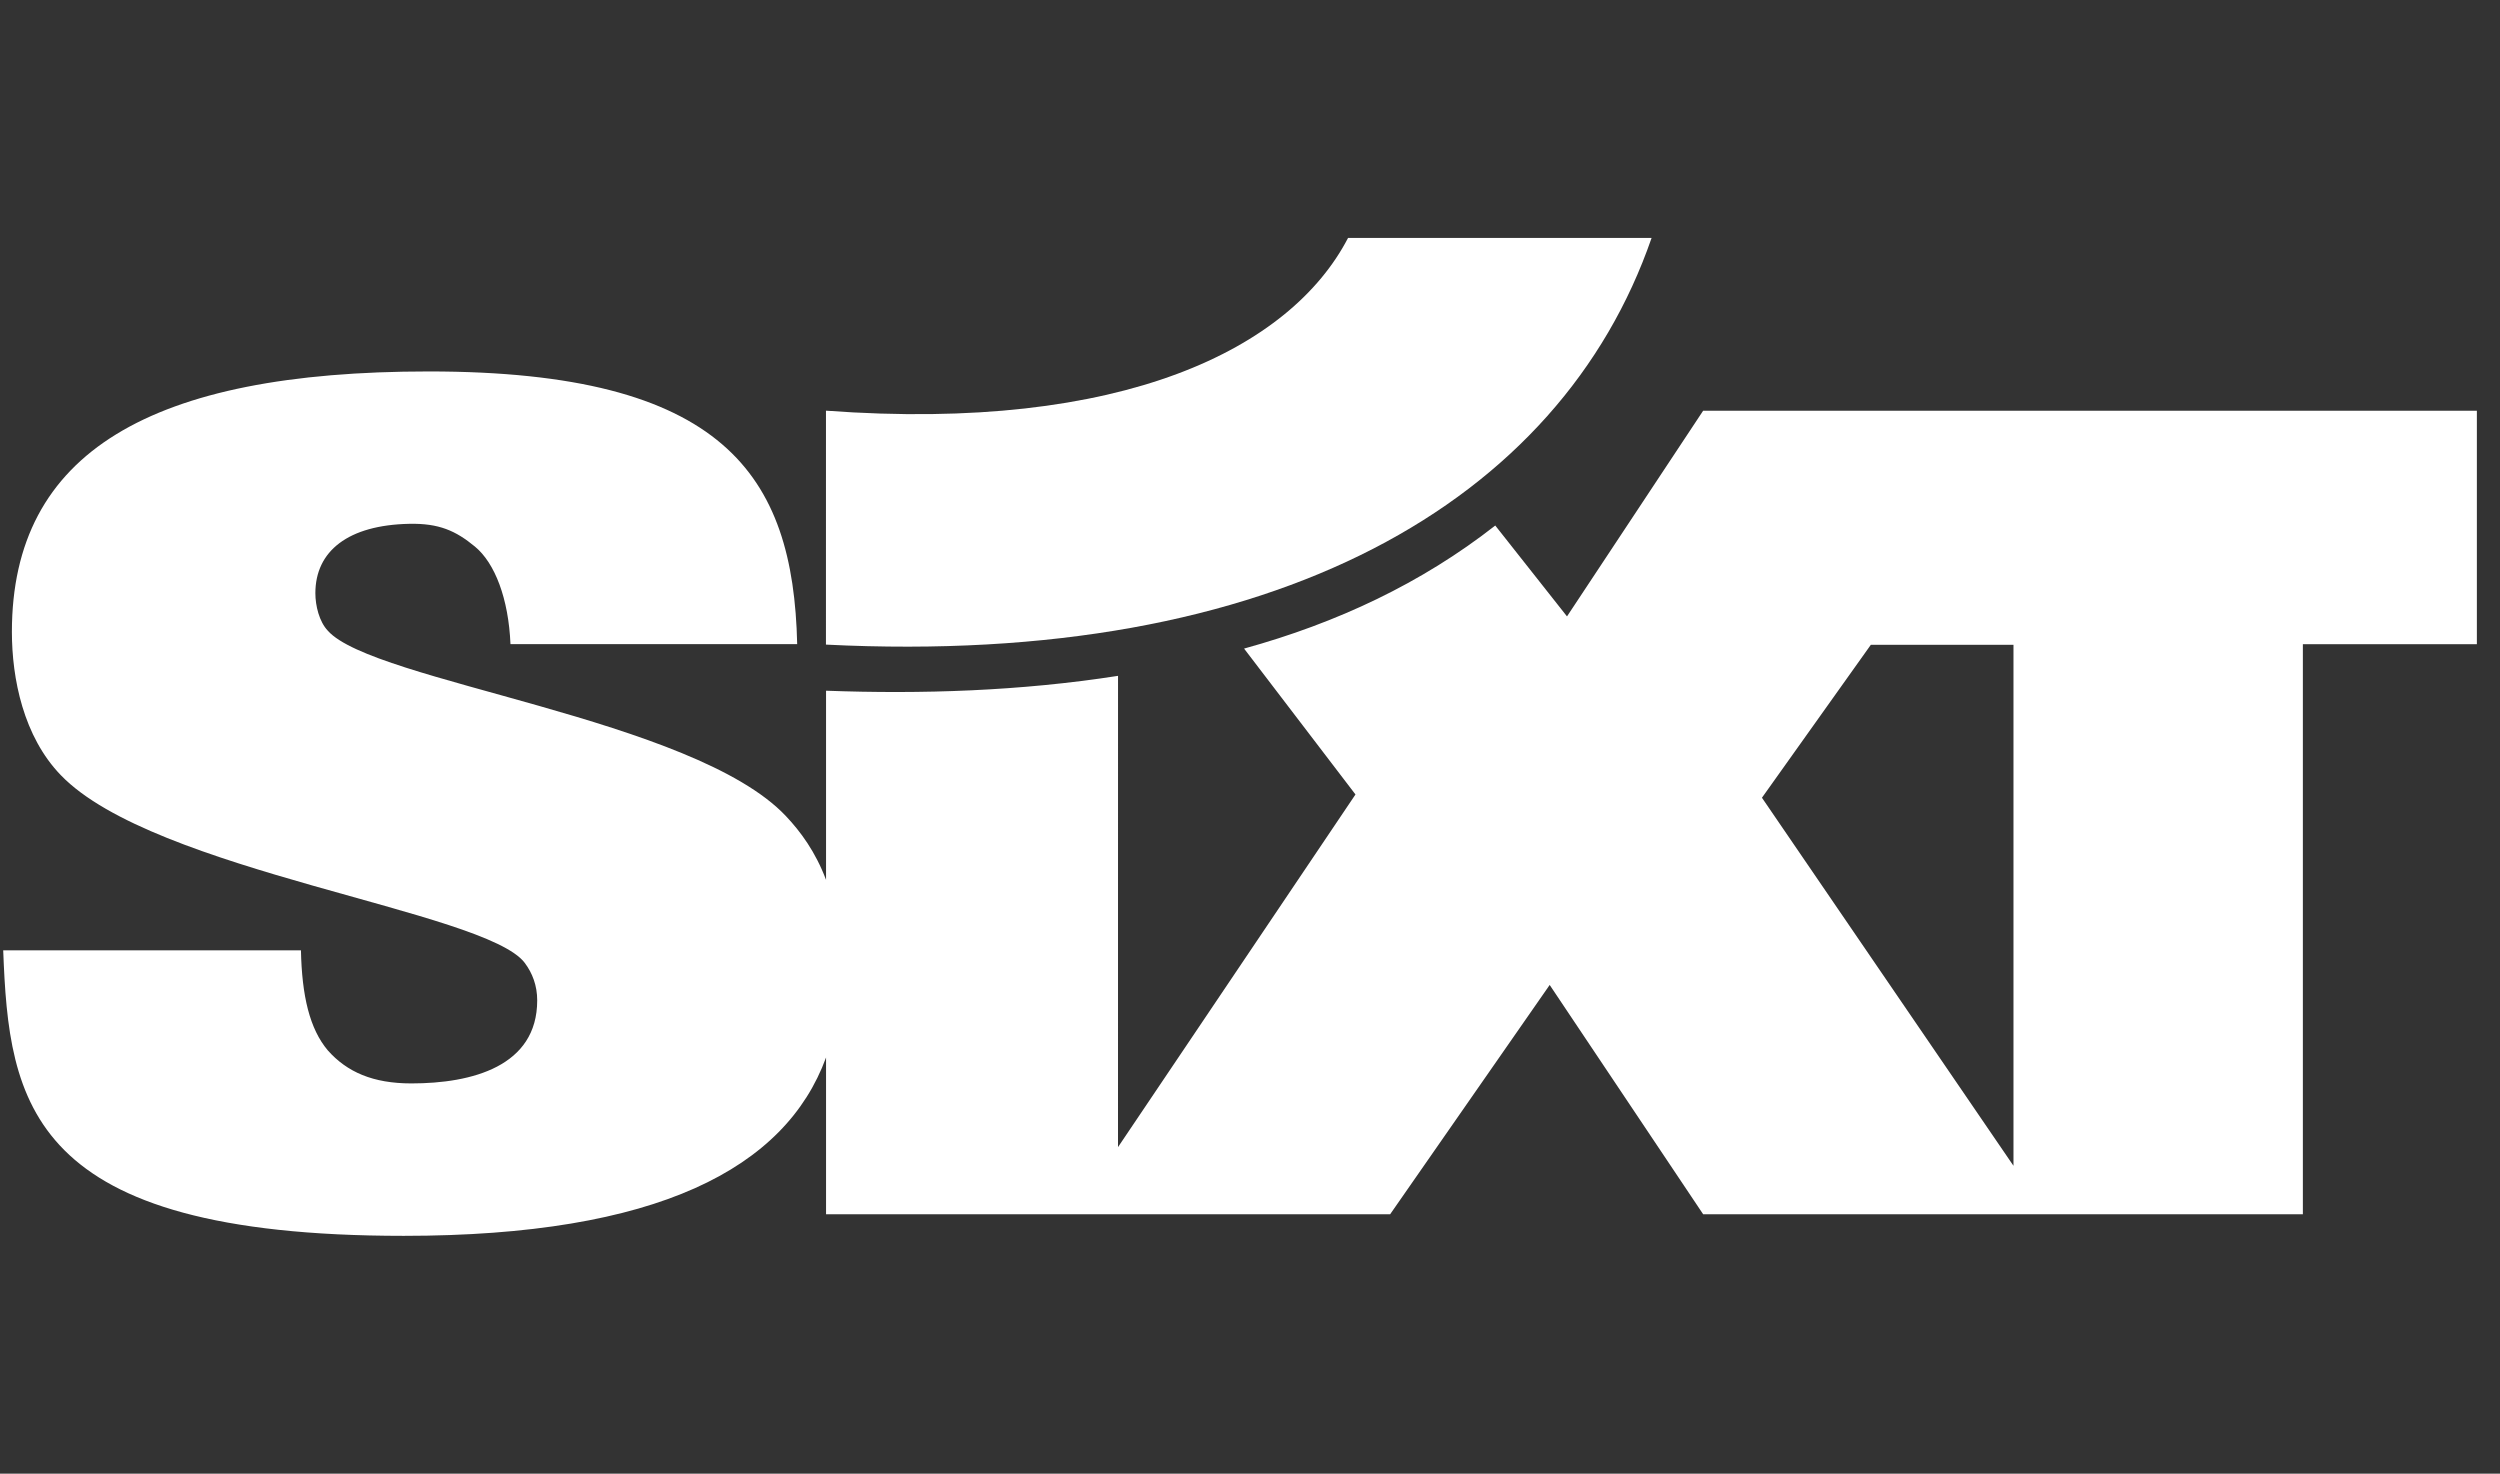 <svg fill="none" height="56" viewBox="0 0 95 56" width="95" xmlns="http://www.w3.org/2000/svg" xmlns:xlink="http://www.w3.org/1999/xlink"><rect x="0" y="0" width="95" height="56" fill="#333333" stroke="none"/><clipPath id="a"><path d="m.121 0h94.142v56h-94.142z"/></clipPath><g clip-path="url(#a)" fill="#fff"><path d="m31.387 15.606c11.298.833 17.657-2.365 19.839-6.565h11.535c-3.469 10.03-14.285 16.314-31.375 15.454z"/><path d="m71.092 24.502-4.138 5.812 9.558 13.986v-19.798zm-28.607 1.179-.001 17.91 9.024-13.401-4.233-5.544c3.536-.976 6.747-2.485 9.545-4.676l2.726 3.453 5.174-7.816h29.401v8.872h-6.612v21.662h-22.789l-5.832-8.713-6.062 8.713h-21.436v-5.957c-1.541 4.213-6.405 6.778-16.049 6.778-14.306 0-14.999-5.057-15.219-10.849h11.314c.036 1.729.329 2.982 1.022 3.803.73.822 1.716 1.254 3.175 1.254 2.299 0 4.781-.648 4.781-3.155 0-.562-.182-1.037-.474-1.426-1.496-1.988-14.087-3.457-17.627-7.131-1.423-1.47-1.861-3.673-1.861-5.446 0-6.829 5.292-9.897 15.839-9.897 11.204 0 13.856 3.922 14.002 10.361h-10.895c-.073-1.729-.591-3.079-1.351-3.706-.734-.606-1.37-.886-2.487-.865-2.335.046-3.576 1.038-3.576 2.637 0 .475.146 1.08.474 1.426 1.716 1.945 13.905 3.328 17.408 7.045.556.588 1.123 1.356 1.524 2.422v-7.188c3.619.134 7.386.015 11.096-.565z"/></g></svg>